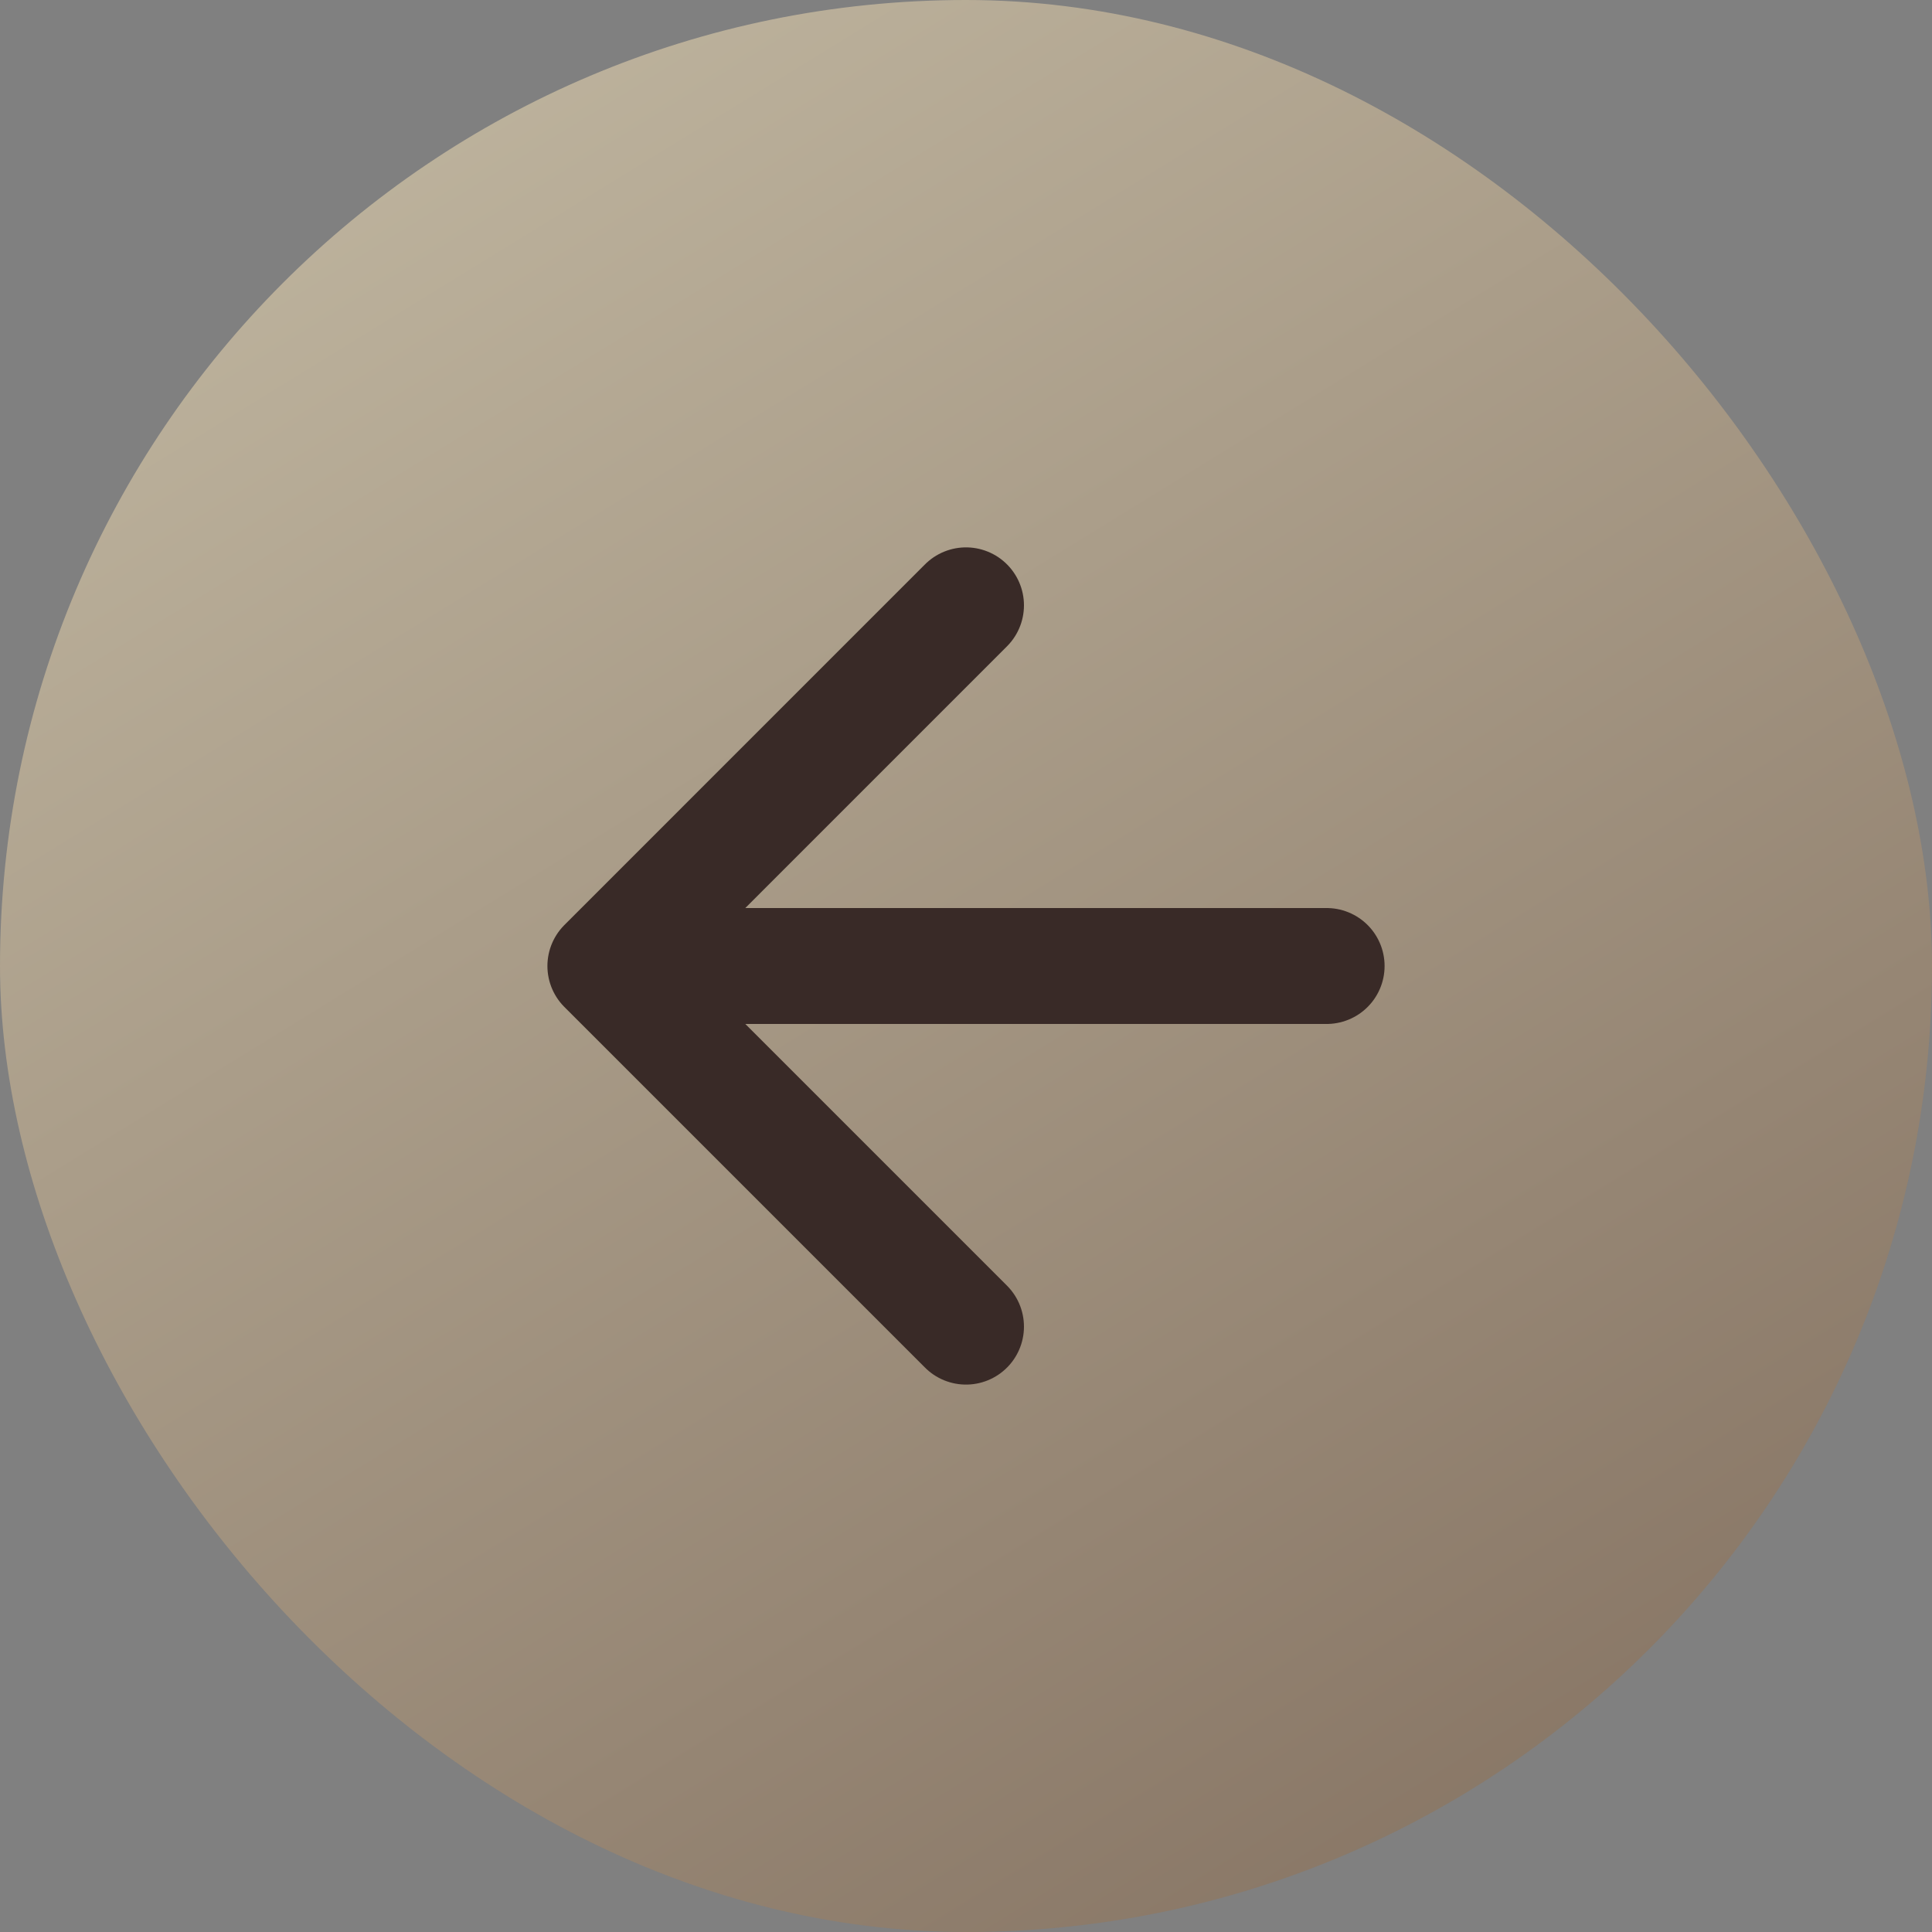 <?xml version="1.0" encoding="UTF-8"?> <svg xmlns="http://www.w3.org/2000/svg" width="50" height="50" viewBox="0 0 50 50" fill="none"><rect x="0" y="0" width="50" height="50" fill="#808080" stroke="none"/><rect width="50" height="50" rx="25" fill="url(#paint0_linear_28_30)" fill-opacity="0.5"></rect><path d="M34.333 25H15.667M15.667 25L25 15.666M15.667 25L25 34.333" stroke="#392A27" stroke-width="3" stroke-linecap="round" stroke-linejoin="round"></path><defs><linearGradient id="paint0_linear_28_30" x1="16.667" y1="-4.167" x2="50" y2="50" gradientUnits="userSpaceOnUse"><stop stop-color="#FFEBBF"></stop><stop offset="1" stop-color="#825C3C"></stop></linearGradient></defs></svg> 